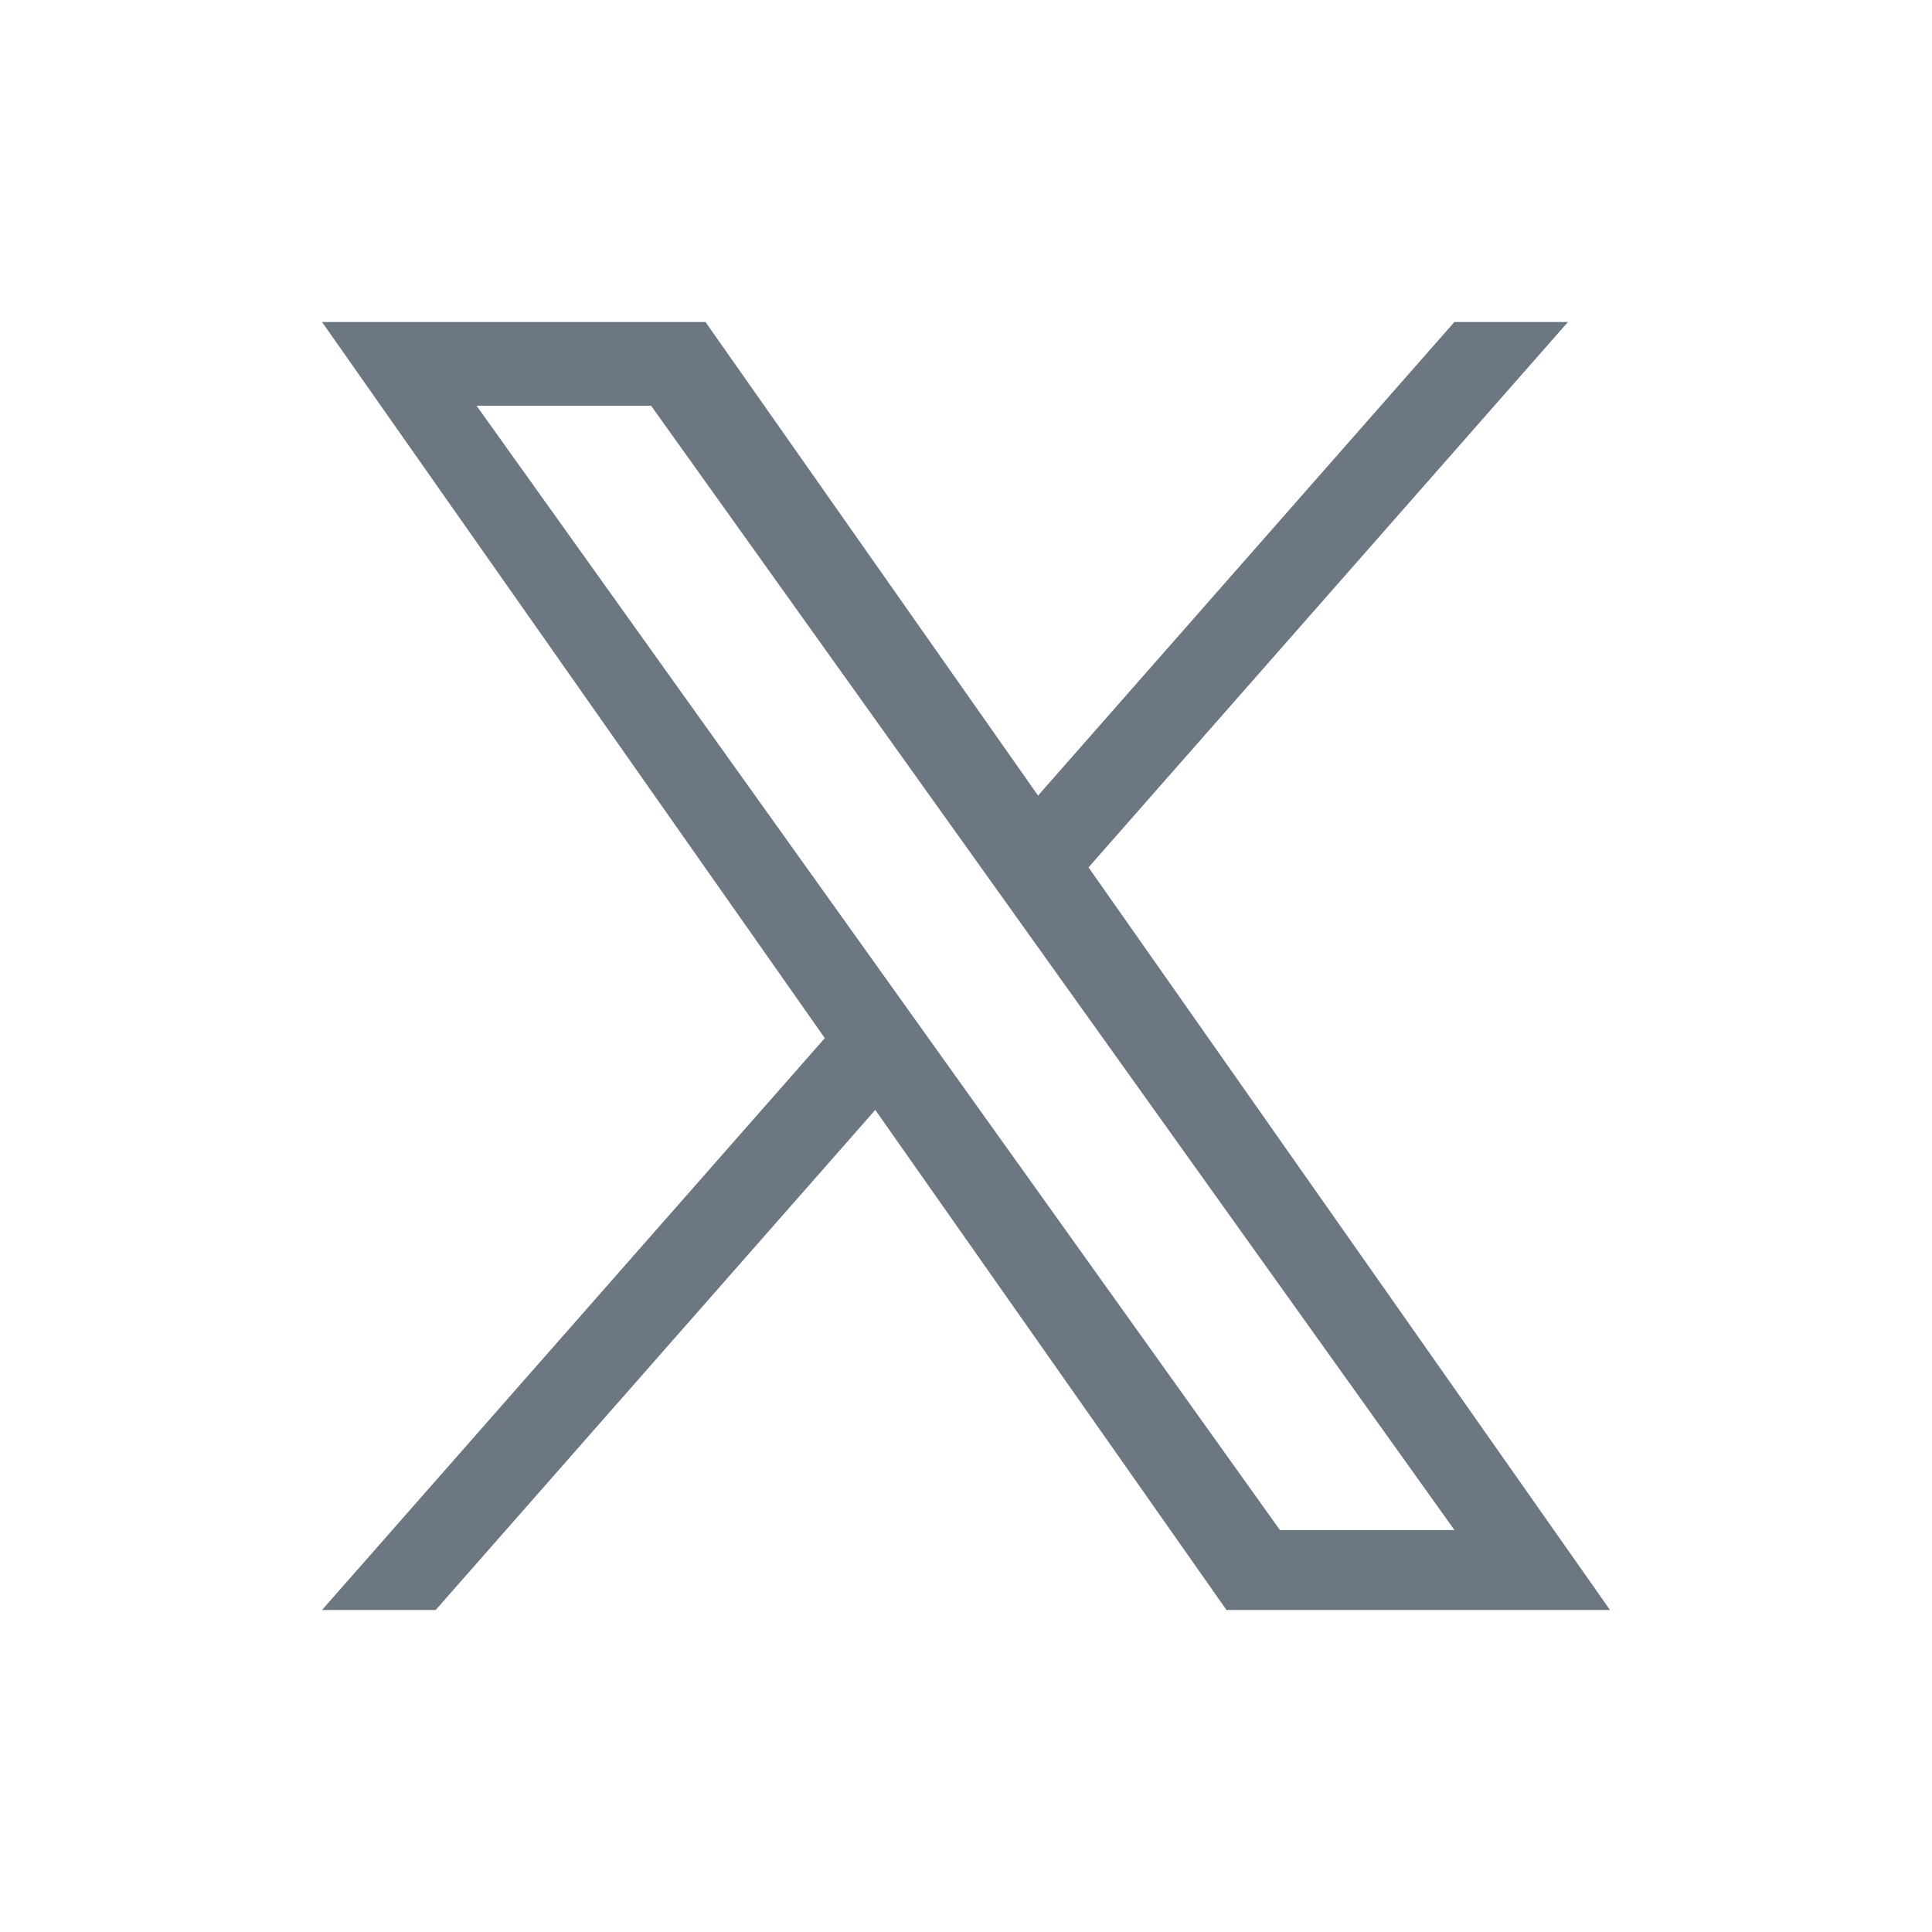 <?xml version="1.0" encoding="UTF-8"?> <svg xmlns="http://www.w3.org/2000/svg" width="24" height="24" viewBox="0 0 24 24" fill="none"><path d="M13.522 10.775L19.478 4H18.067L12.895 9.883L8.764 4H4L10.246 12.896L4 20H5.412L10.873 13.788L15.236 20H20L13.522 10.775H13.522H13.522ZM11.589 12.974L10.956 12.088L5.92 5.04H8.088L12.152 10.728L12.785 11.614L18.068 19.007H15.9L11.589 12.974V12.974L11.589 12.974Z" fill="#6D7782"></path></svg> 